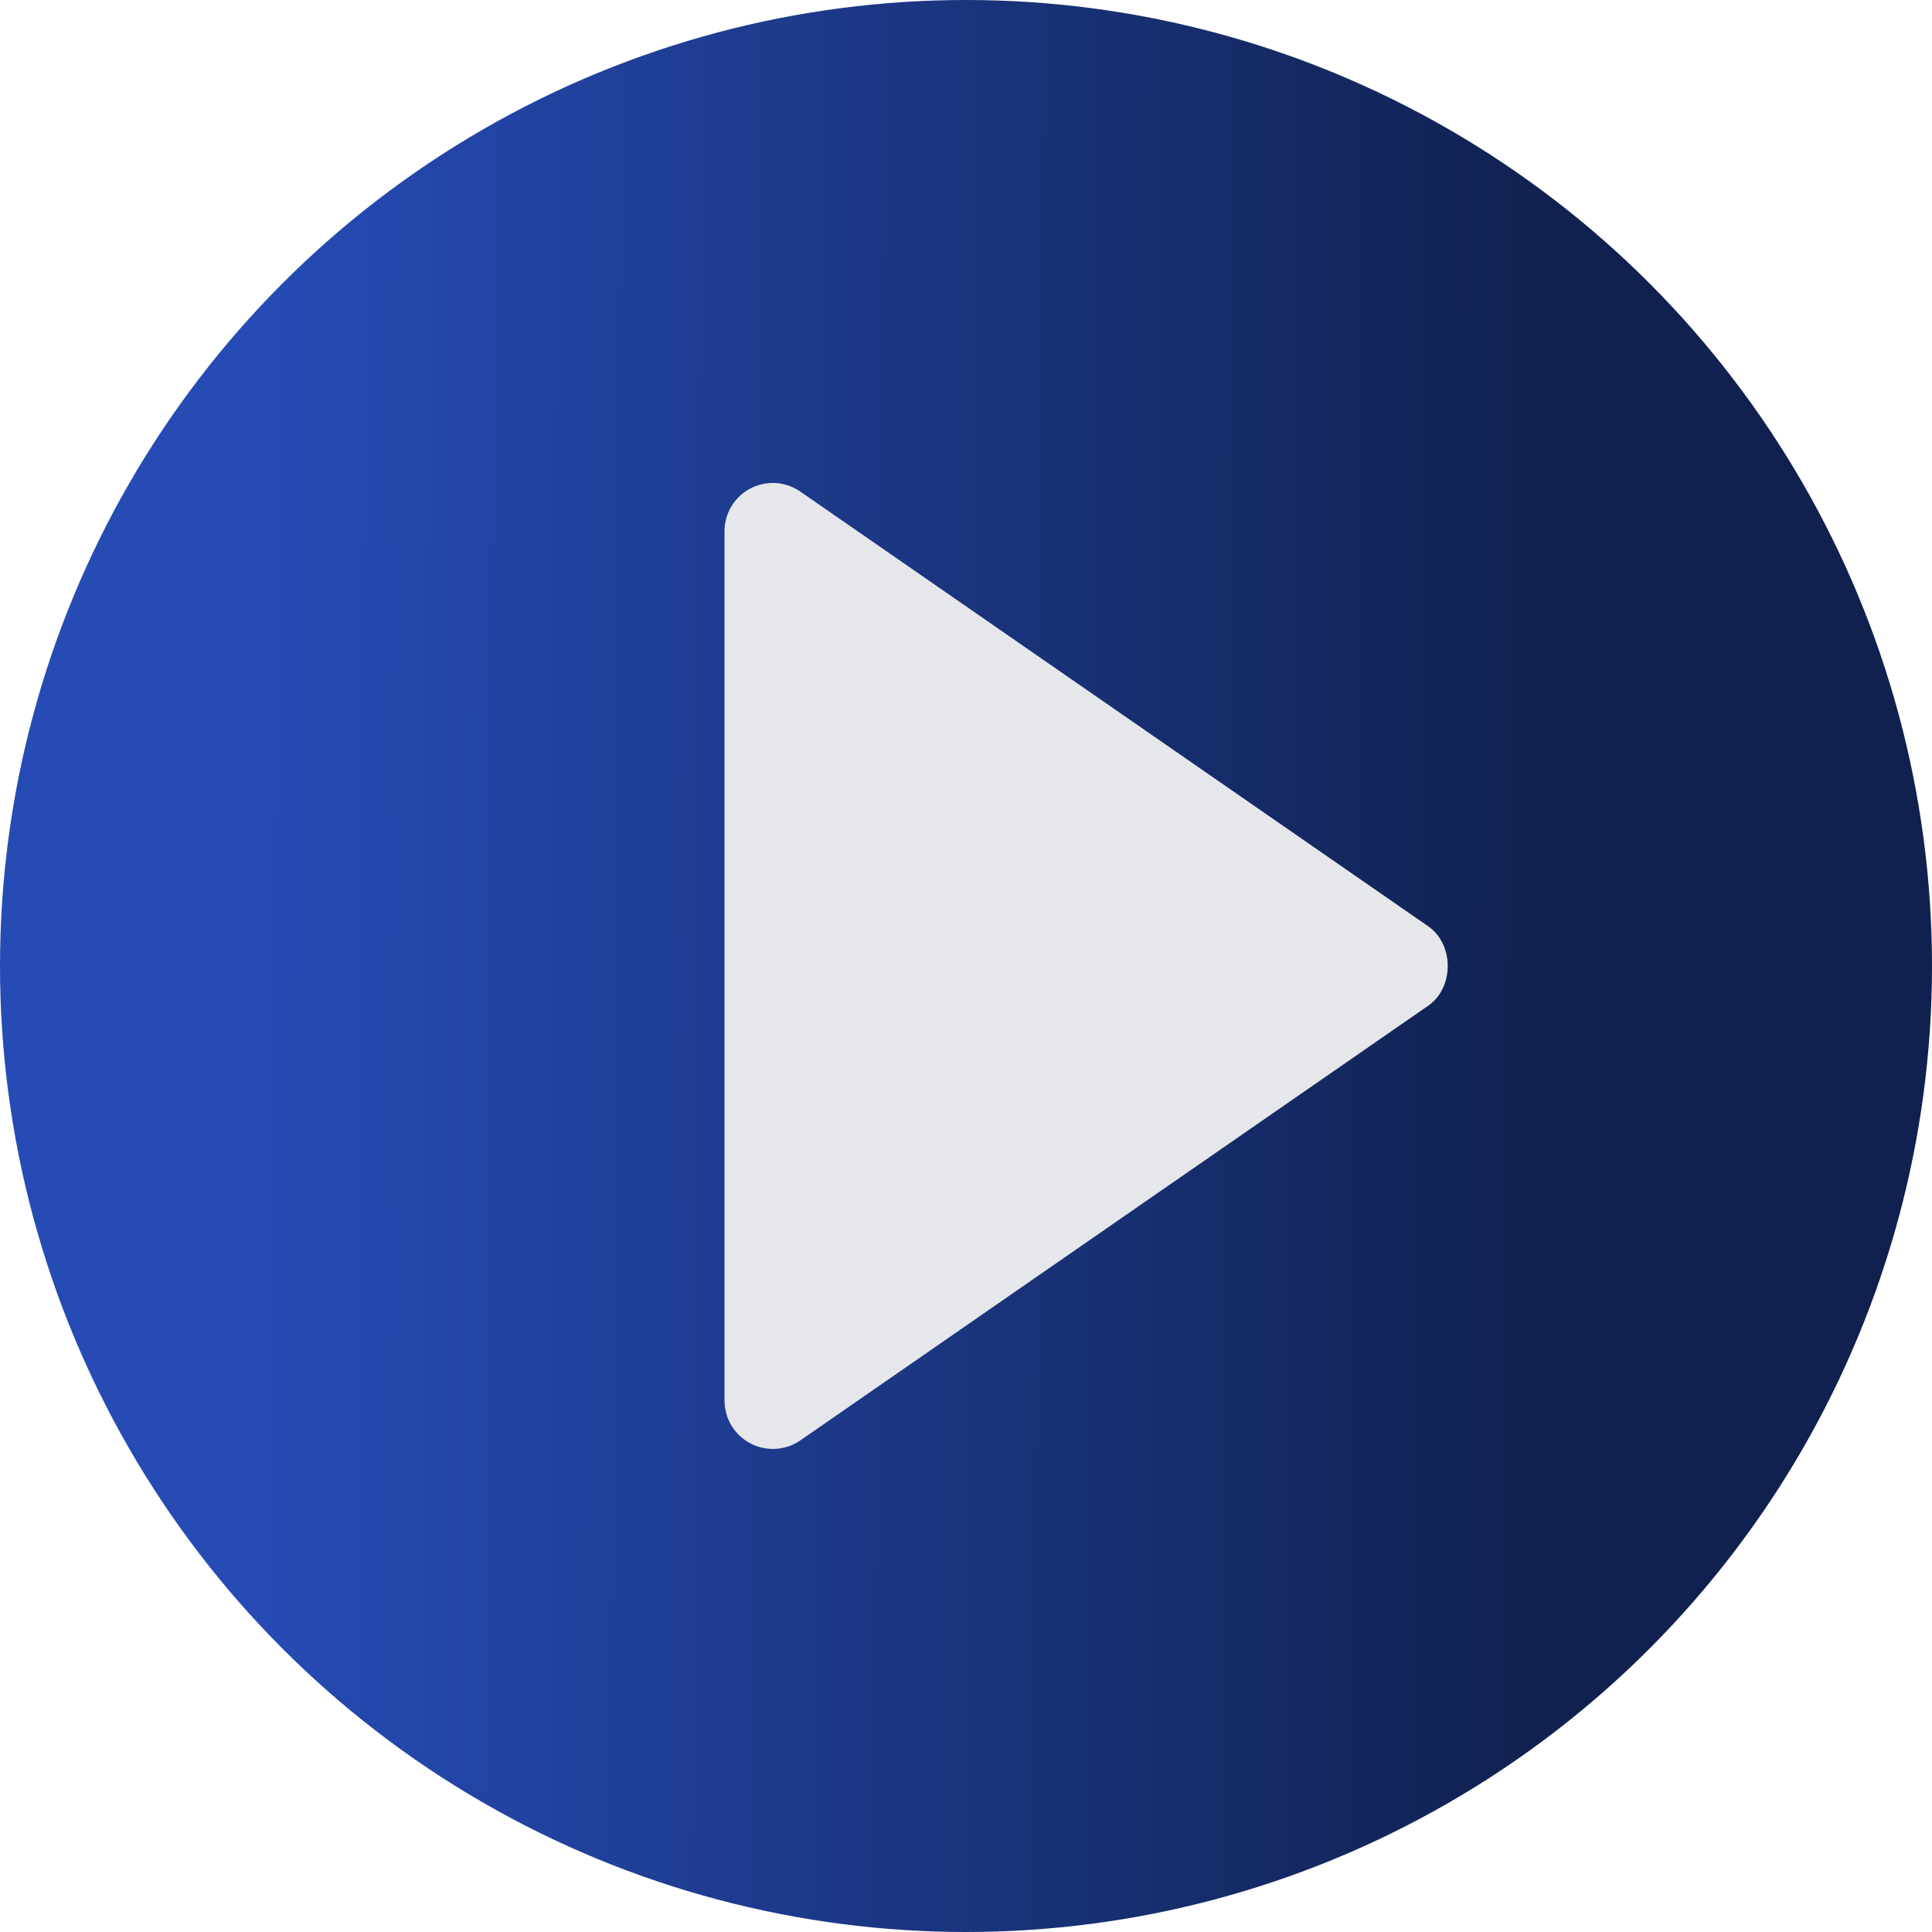 <svg width="48" height="48" viewBox="0 0 48 48" fill="none" xmlns="http://www.w3.org/2000/svg">
<circle cx="24" cy="24" r="24" transform="matrix(-1 0 0 1 48 0)" fill="url(#paint0_linear_165_62)"/>
<path d="M18 13.2V34.8C18.001 35.018 18.061 35.233 18.174 35.42C18.288 35.607 18.45 35.759 18.644 35.861C18.837 35.962 19.055 36.009 19.273 35.996C19.492 35.983 19.703 35.911 19.883 35.787L35.483 24.987C36.13 24.54 36.13 23.462 35.483 23.013L19.883 12.213C19.703 12.088 19.492 12.015 19.273 12.001C19.055 11.988 18.837 12.034 18.642 12.136C18.448 12.238 18.286 12.39 18.173 12.578C18.059 12.766 18 12.981 18 13.2Z" fill="#E5E7EB"/>
<defs>
<linearGradient id="paint0_linear_165_62" x1="41.5" y1="4.5" x2="9.258" y2="4.689" gradientUnits="userSpaceOnUse">
<stop stop-color="#264BB5"/>
<stop offset="1" stop-color="#10214F"/>
</linearGradient>
</defs>
</svg>
